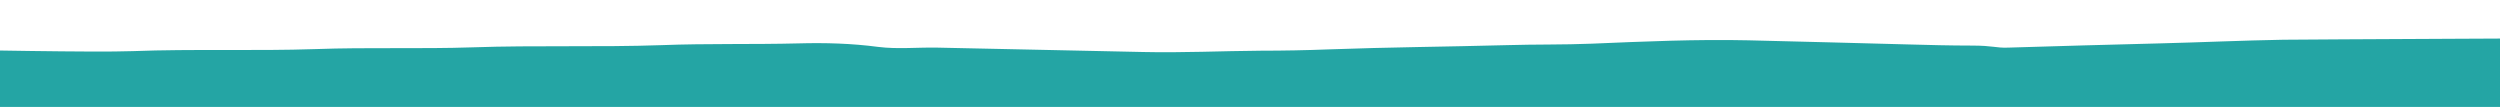 <?xml version="1.0" encoding="UTF-8"?>
<svg id="Layer_1" data-name="Layer 1" xmlns="http://www.w3.org/2000/svg" version="1.1" viewBox="0 0 1711 73.2">
  <defs>
    <style>
      .cls-1 {
        fill: #24a5a4;
        stroke-width: 0px;
      }
    </style>
  </defs>
  <path class="cls-1" d="M1755.4,103.1L-18.7,113.1h-1.8c-.8-2.8-35.7-2.6-35.6-73.3,0-9.2.3-5.9,8.1-5.9,27.4.2,111.4,2.1,138.7,1.1,41.8-1.6,83.6,0,125.3-1.4,35.8-1.3,71.7,0,107.5-1.2,43.1-1.5,86.3,0,129.3-1.5,31.2-1.2,62.5-.4,93.7-1.2,18.1-.5,36.4,0,54.5,2.4,13.5,1.7,27.2.2,40.8.5,46.9,1.1,93.9,1.9,140.8,3,26.8.6,53.6-.7,80.4-.9,15.5,0,31-.3,46.5-.9,40.6-1.5,81.2-1.8,121.8-2.9,19.3-.6,38.7-.2,58-1,35.8-1.5,71.6-3.1,107.4-2.3,36.2.8,72.4,1.9,108.6,2.8,14.7.4,29.5.8,44.2.8s16.4,1.7,24.7,1.4c34.7-1,69.3-2.1,104-2.9,28.2-.7,56.3-2,84.4-2.5,11.5-.2,232.4-1.2,232.4-1.2l-35,77.1"/>
</svg>